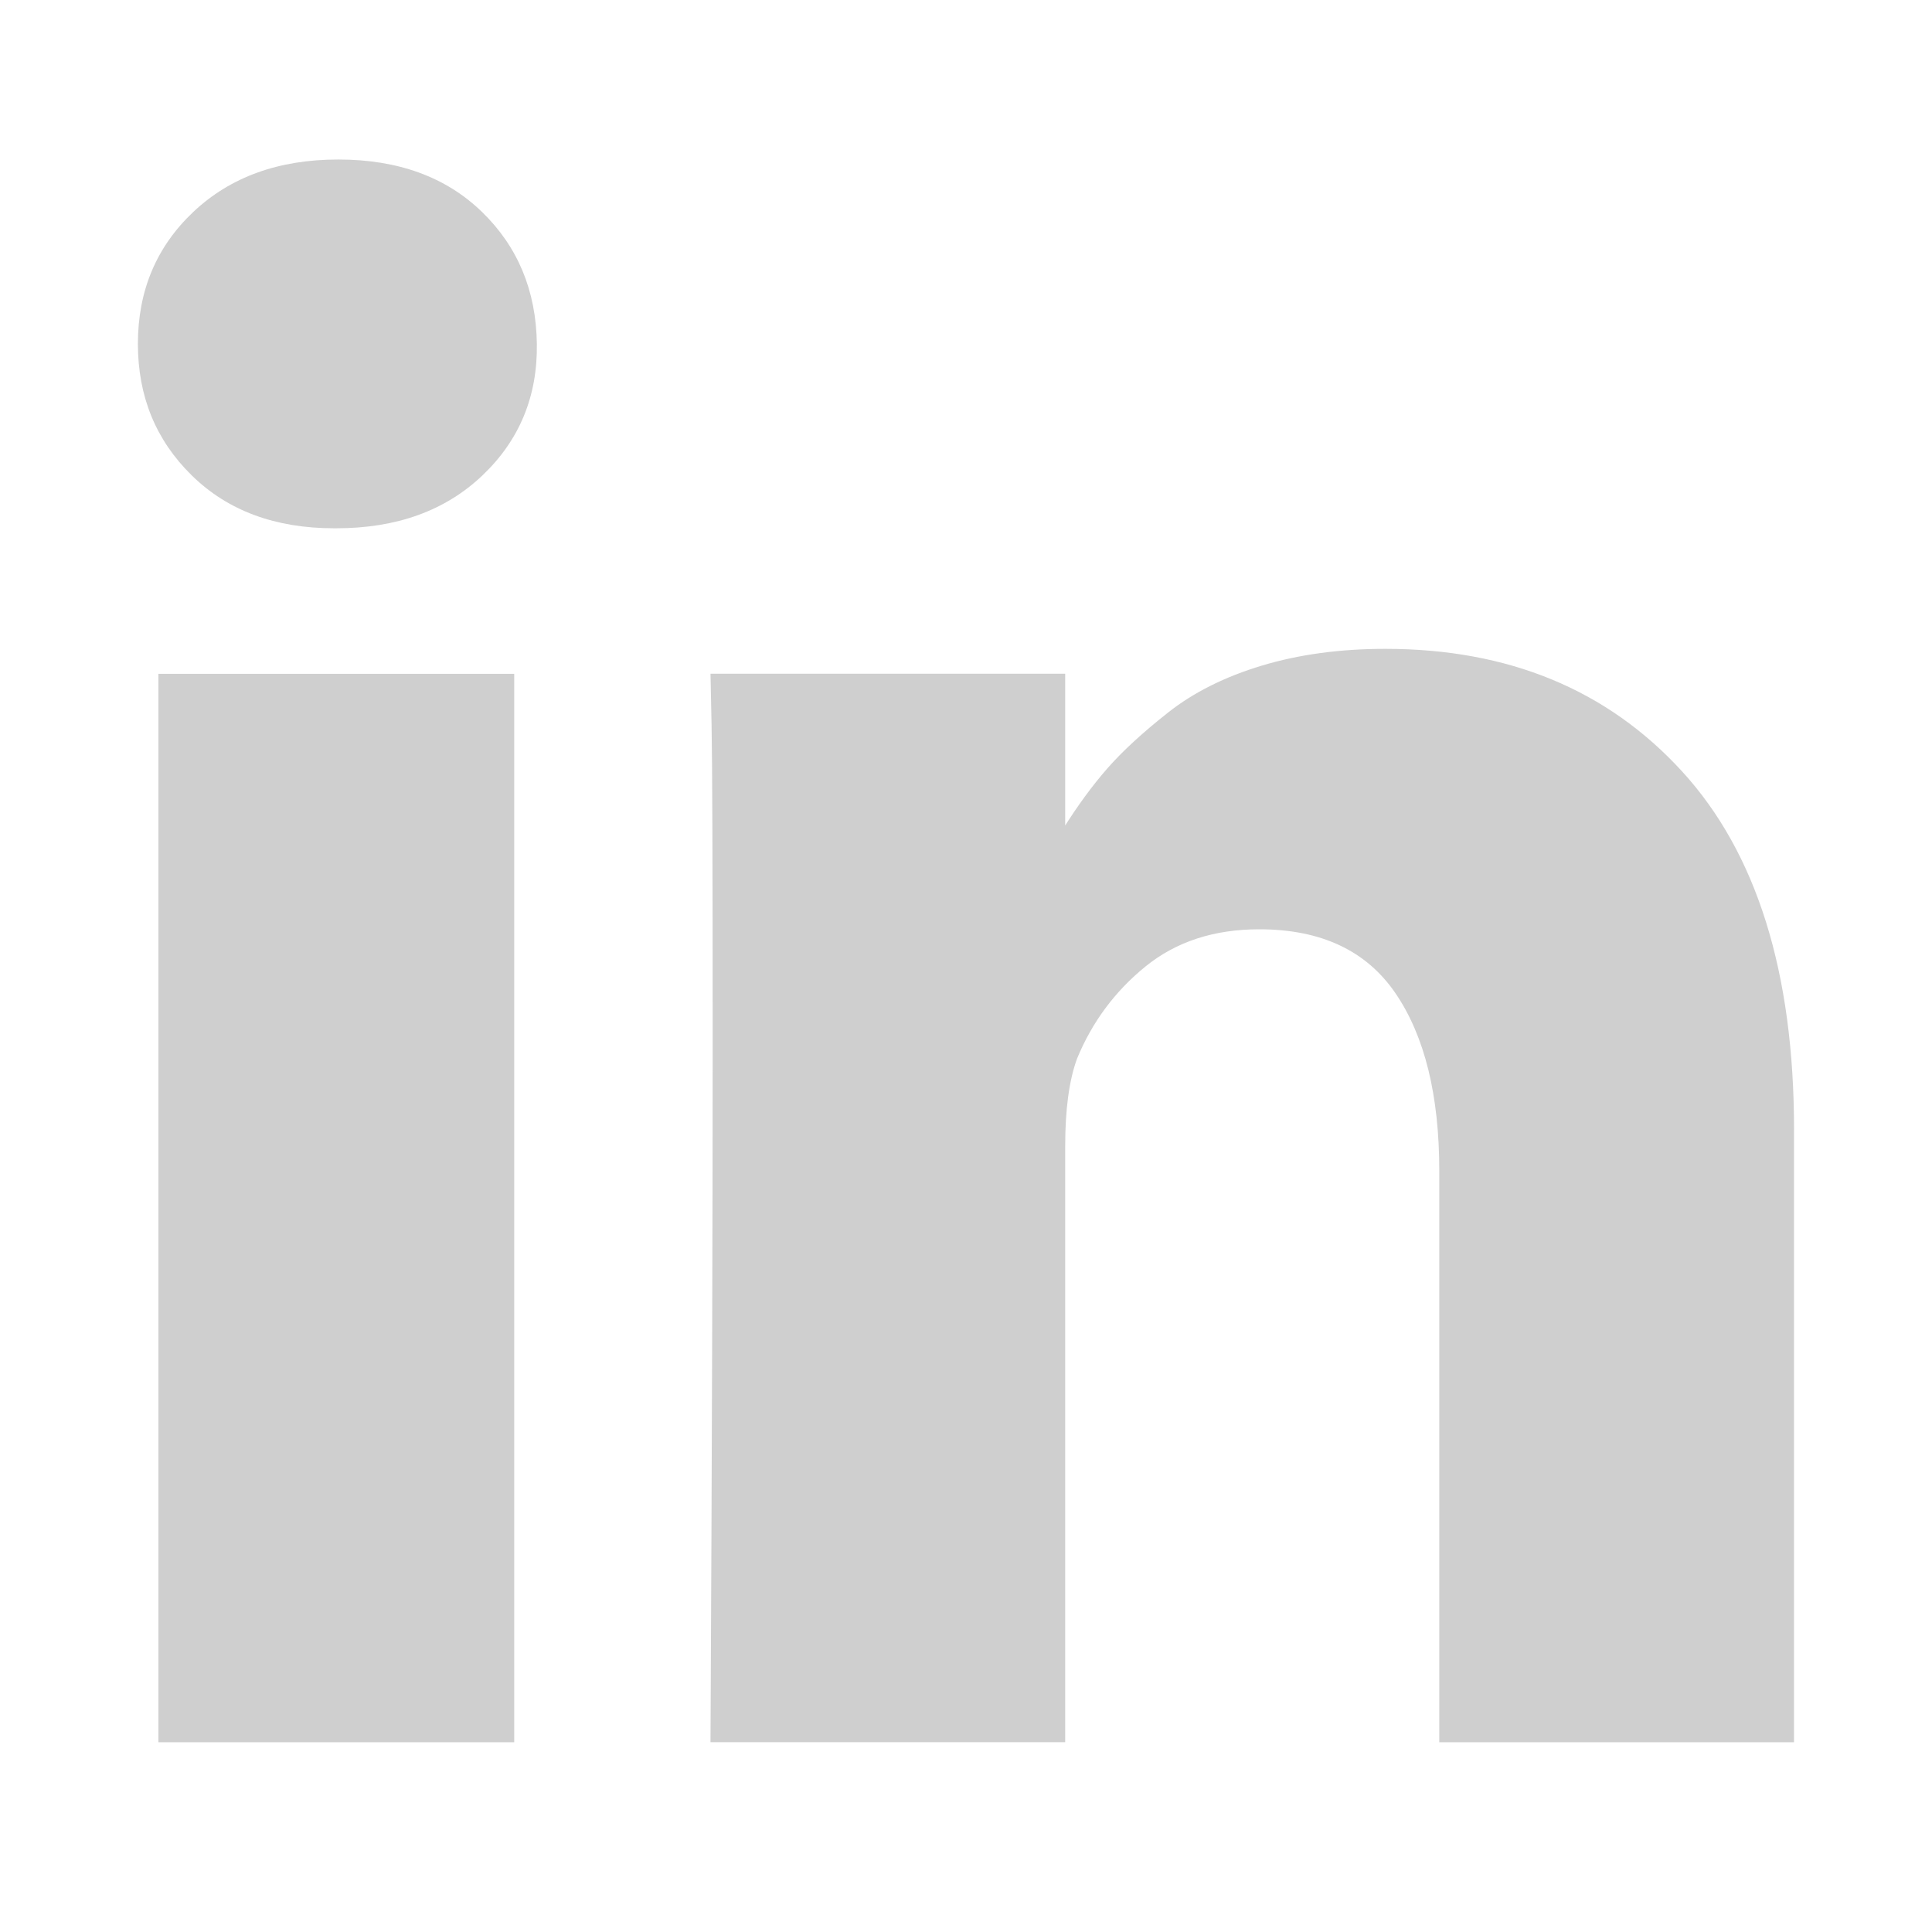 <?xml version="1.0" standalone="no"?><!DOCTYPE svg PUBLIC "-//W3C//DTD SVG 1.1//EN" "http://www.w3.org/Graphics/SVG/1.1/DTD/svg11.dtd"><svg t="1665736648703" class="icon" viewBox="0 0 1024 1024" version="1.1" xmlns="http://www.w3.org/2000/svg" p-id="2777" xmlns:xlink="http://www.w3.org/1999/xlink" width="200" height="200"><path d="M272.544 357.152l0 566.272-188.576 0 0-566.272 188.576 0zM284.544 182.272q0.576 41.728-28.864 69.728t-77.44 28l-1.152 0q-46.848 0-75.424-28t-28.576-69.728q0-42.272 29.44-70.016t76.864-27.712 76 27.712 29.152 70.016zM950.848 598.848l0 324.576-188 0 0-302.848q0-60-23.136-94.016t-72.288-34.016q-36 0-60.288 19.712t-36.288 48.864q-6.272 17.152-6.272 46.272l0 316-188 0q1.152-228 1.152-369.728t-0.576-169.152l-0.576-27.424 188 0 0 82.272-1.152 0q11.424-18.272 23.424-32t32.288-29.728 49.728-24.864 65.44-8.864q97.728 0 157.152 64.864t59.424 190.016z" p-id="2778" fill="rgb(207,207,207)"></path></svg>